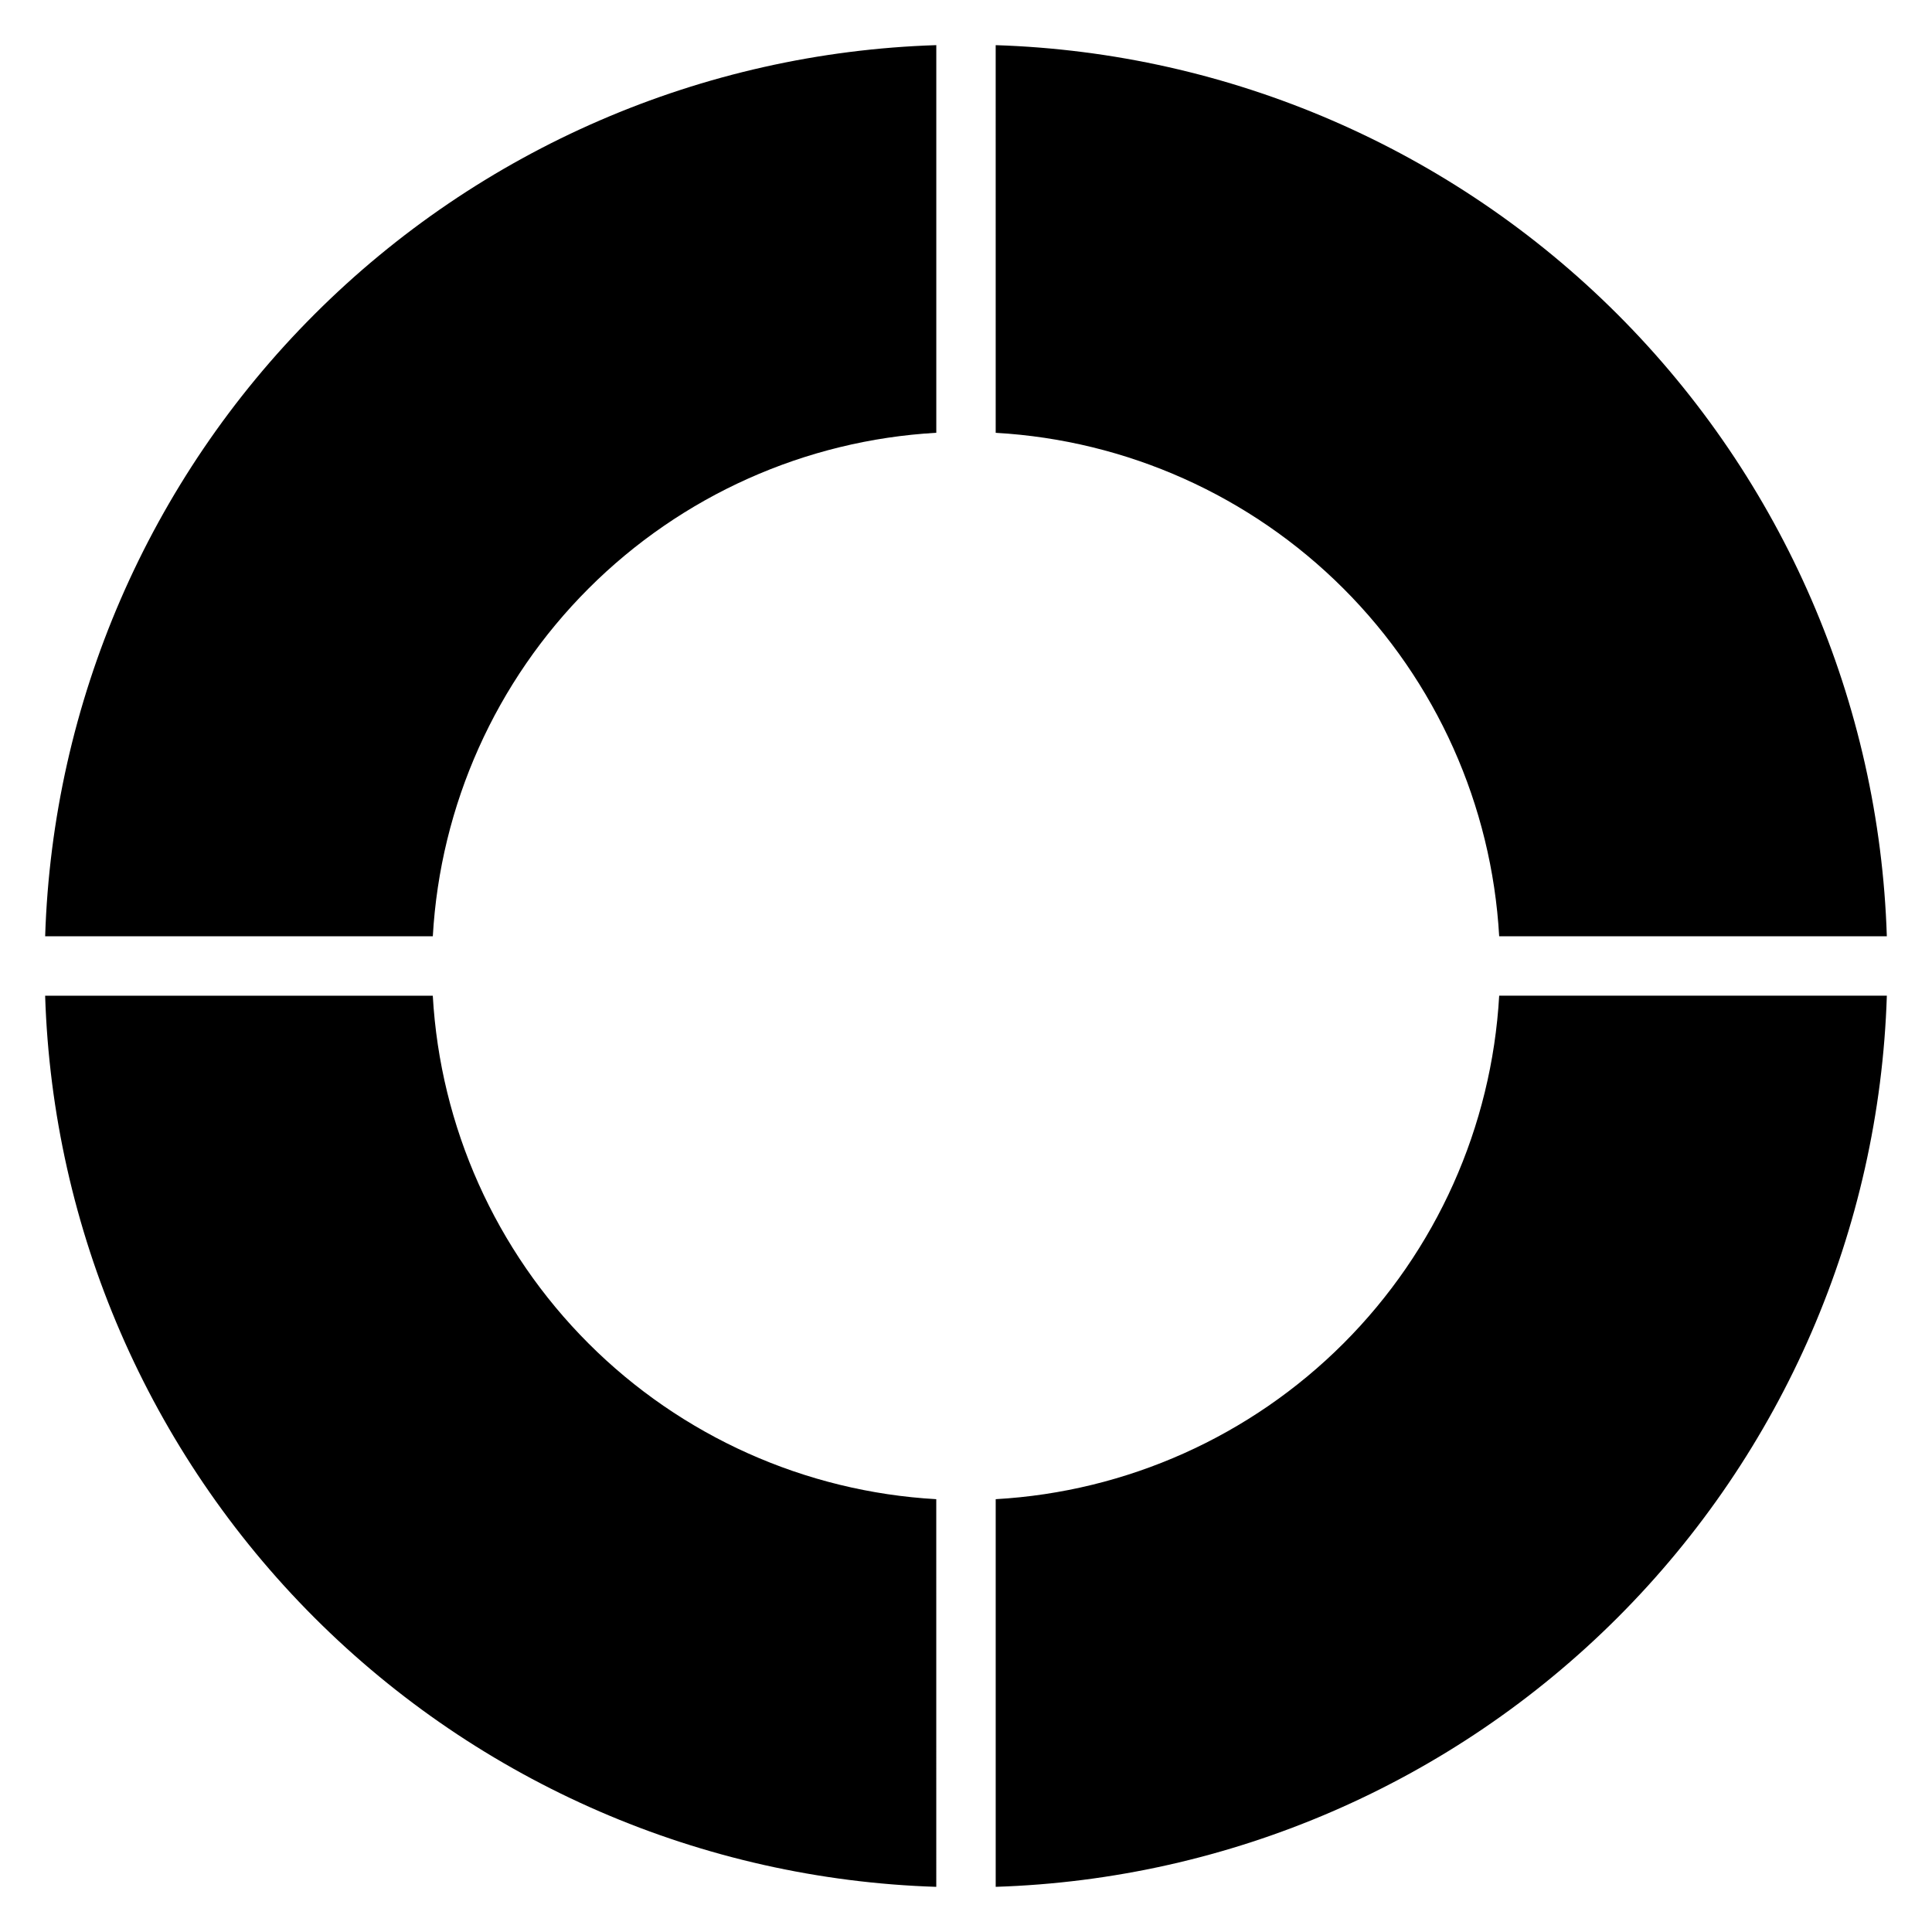 <?xml version="1.0" encoding="UTF-8"?>
<!-- Uploaded to: SVG Repo, www.svgrepo.com, Generator: SVG Repo Mixer Tools -->
<svg fill="#000000" width="800px" height="800px" version="1.1" viewBox="144 144 512 512" xmlns="http://www.w3.org/2000/svg">
 <g>
  <path d="m407.87 258.7c34.746 1.973 67.547 16.664 92.156 41.273s39.301 57.414 41.273 92.156h102.73c-1.969-62.008-27.484-120.94-71.352-164.81-43.871-43.867-102.8-69.379-164.81-71.352z"/>
  <path d="m258.7 392.12c1.973-34.742 16.664-67.547 41.273-92.156s57.414-39.301 92.156-41.273v-102.73c-62.008 1.973-120.94 27.484-164.81 71.352-43.867 43.871-69.379 102.8-71.352 164.81z"/>
  <path d="m392.12 541.3c-34.742-1.973-67.547-16.664-92.156-41.273s-39.301-57.41-41.273-92.156h-102.73c1.973 62.008 27.484 120.94 71.352 164.81 43.871 43.867 102.8 69.383 164.81 71.352z"/>
  <path d="m541.3 407.87c-1.973 34.746-16.664 67.547-41.273 92.156s-57.41 39.301-92.156 41.273v102.73c62.008-1.969 120.94-27.484 164.81-71.352 43.867-43.871 69.383-102.8 71.352-164.81z"/>
 </g>
</svg>